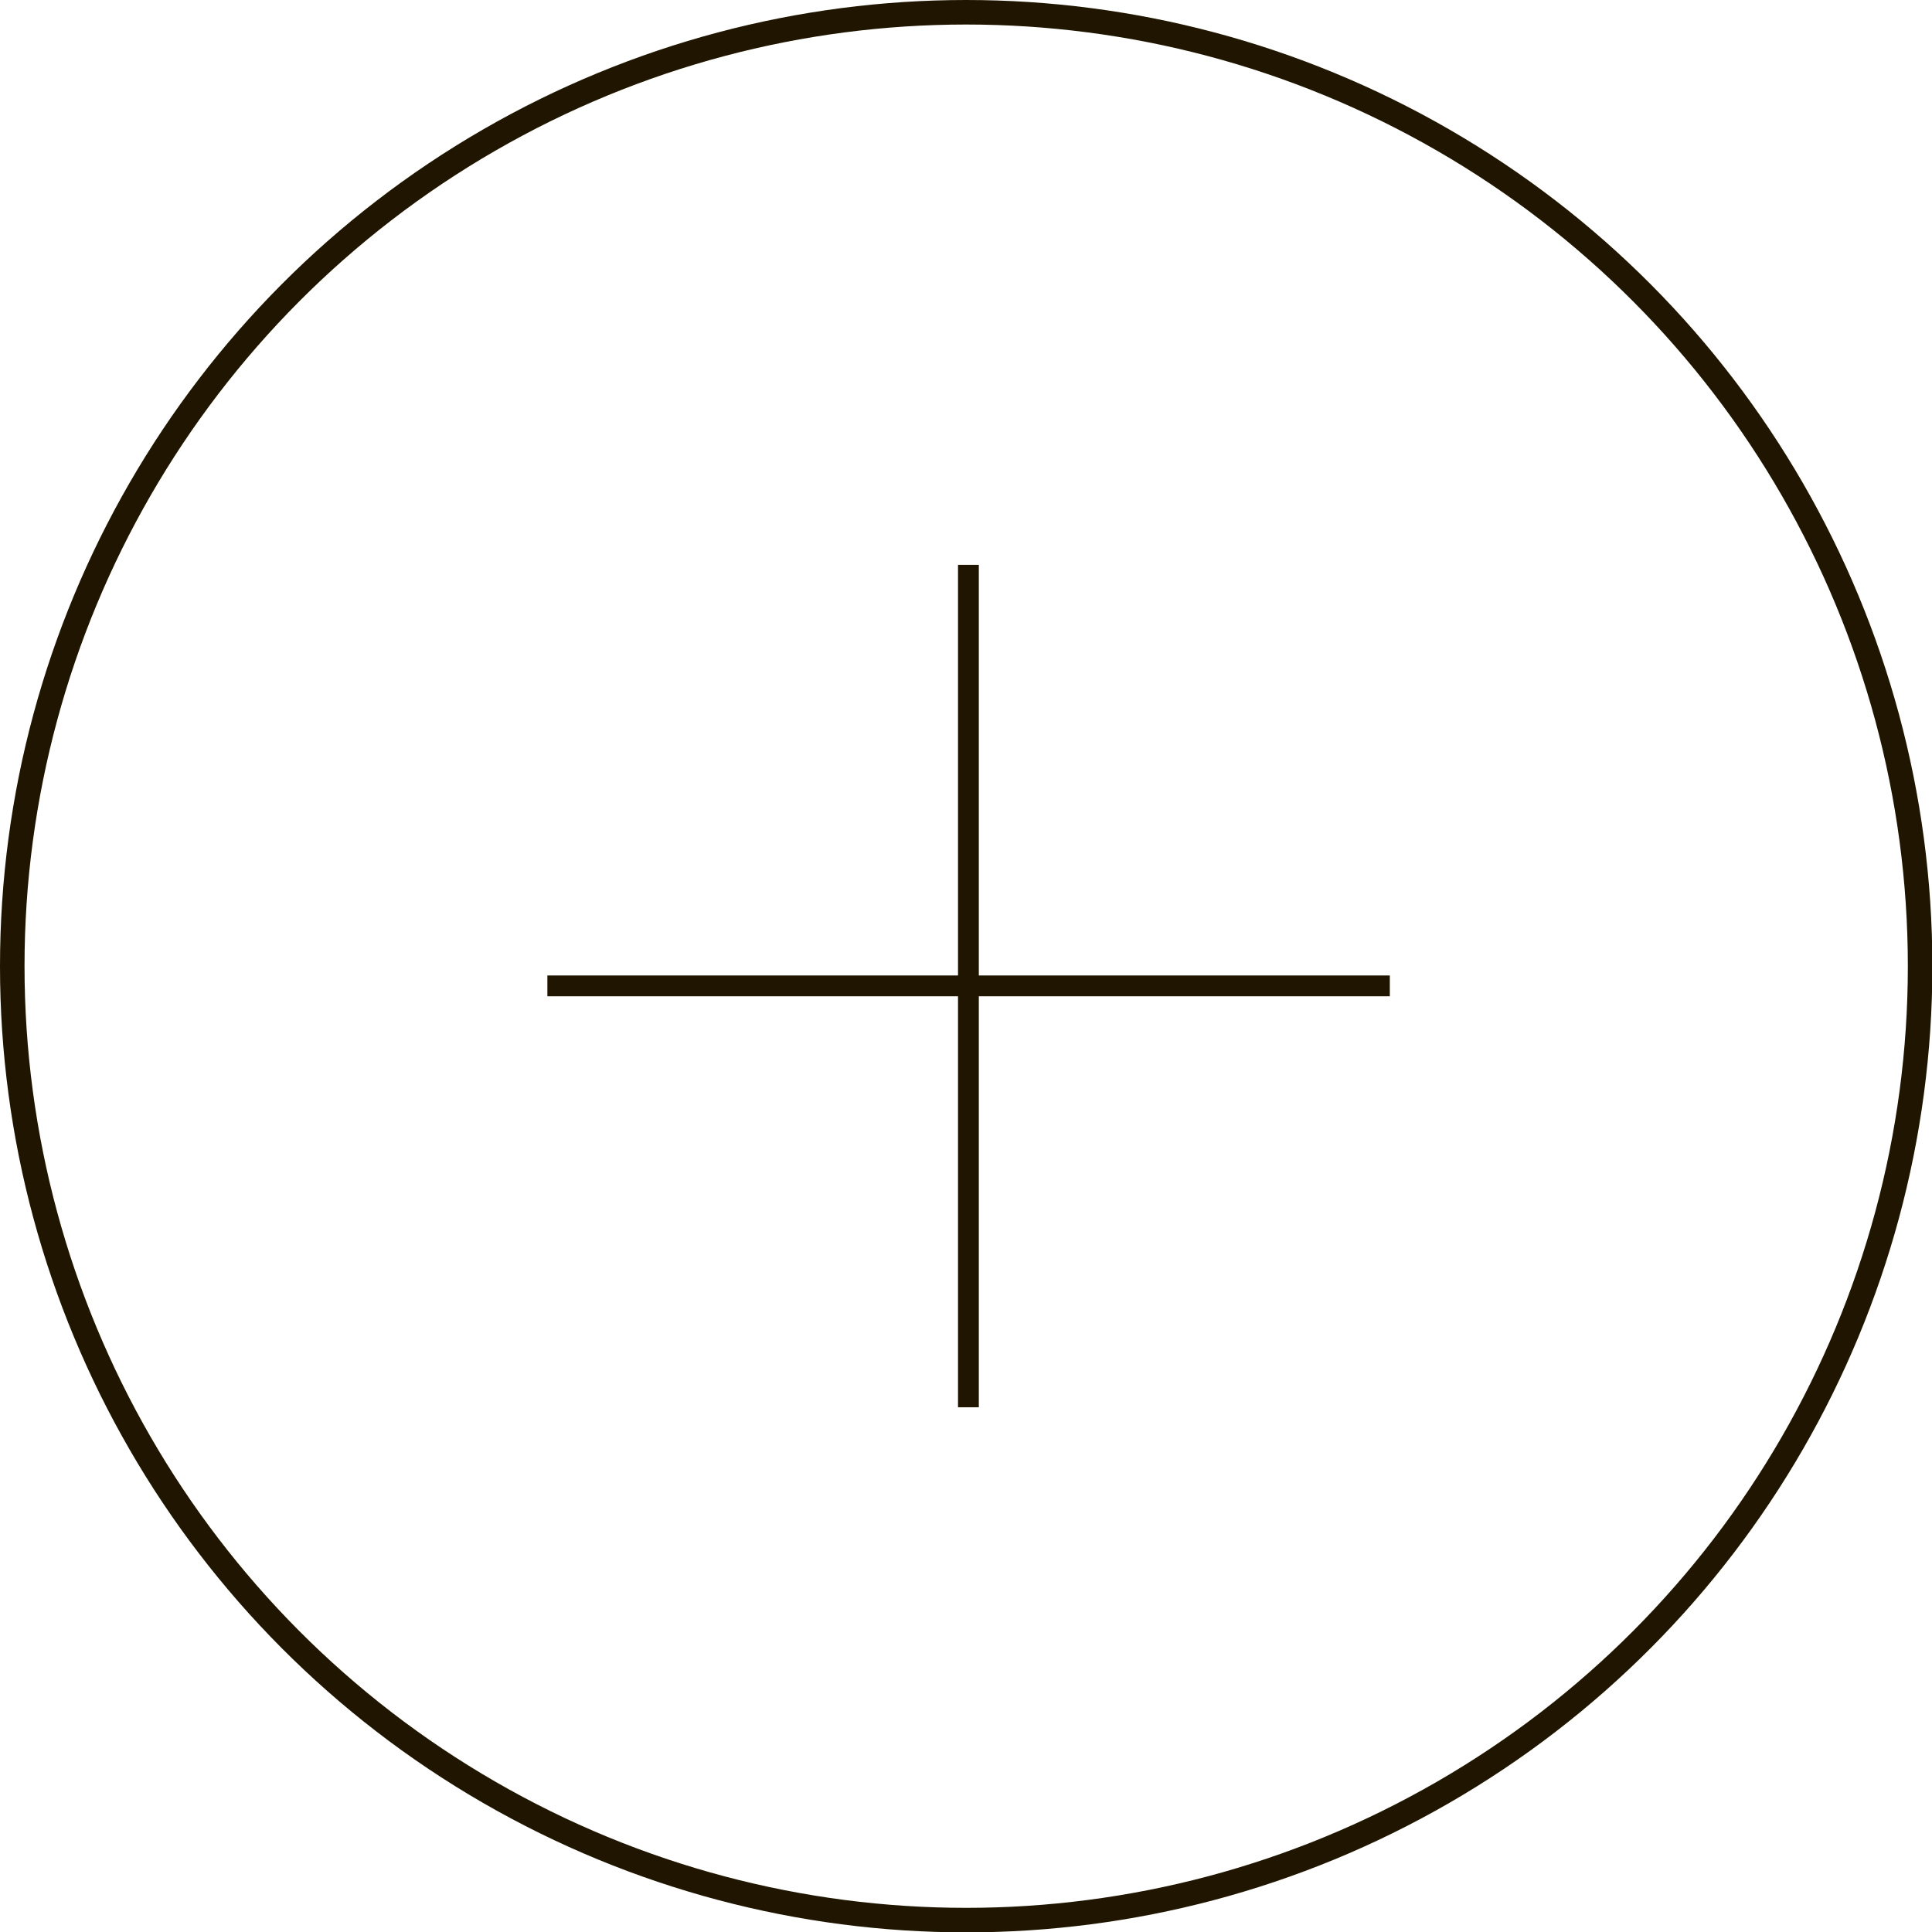 <?xml version="1.0" encoding="UTF-8"?> <svg xmlns="http://www.w3.org/2000/svg" viewBox="0 0 51.99 51.99"> <defs> <style>.cls-1,.cls-2{fill:none;stroke:#201600;stroke-miterlimit:10;}.cls-1{stroke-width:0.56px;}.cls-2{stroke-width:0.66px;}</style> </defs> <title>Ресурс 14</title> <g id="Слой_2" data-name="Слой 2"> <g id="Слой_1-2" data-name="Слой 1"> <line class="cls-1" x1="26.06" y1="15.2" x2="26.06" y2="37.87"></line> <line class="cls-1" x1="37.4" y1="26.53" x2="14.73" y2="26.53"></line> <circle class="cls-2" cx="26" cy="26" r="25.67"></circle> </g> </g> </svg> 